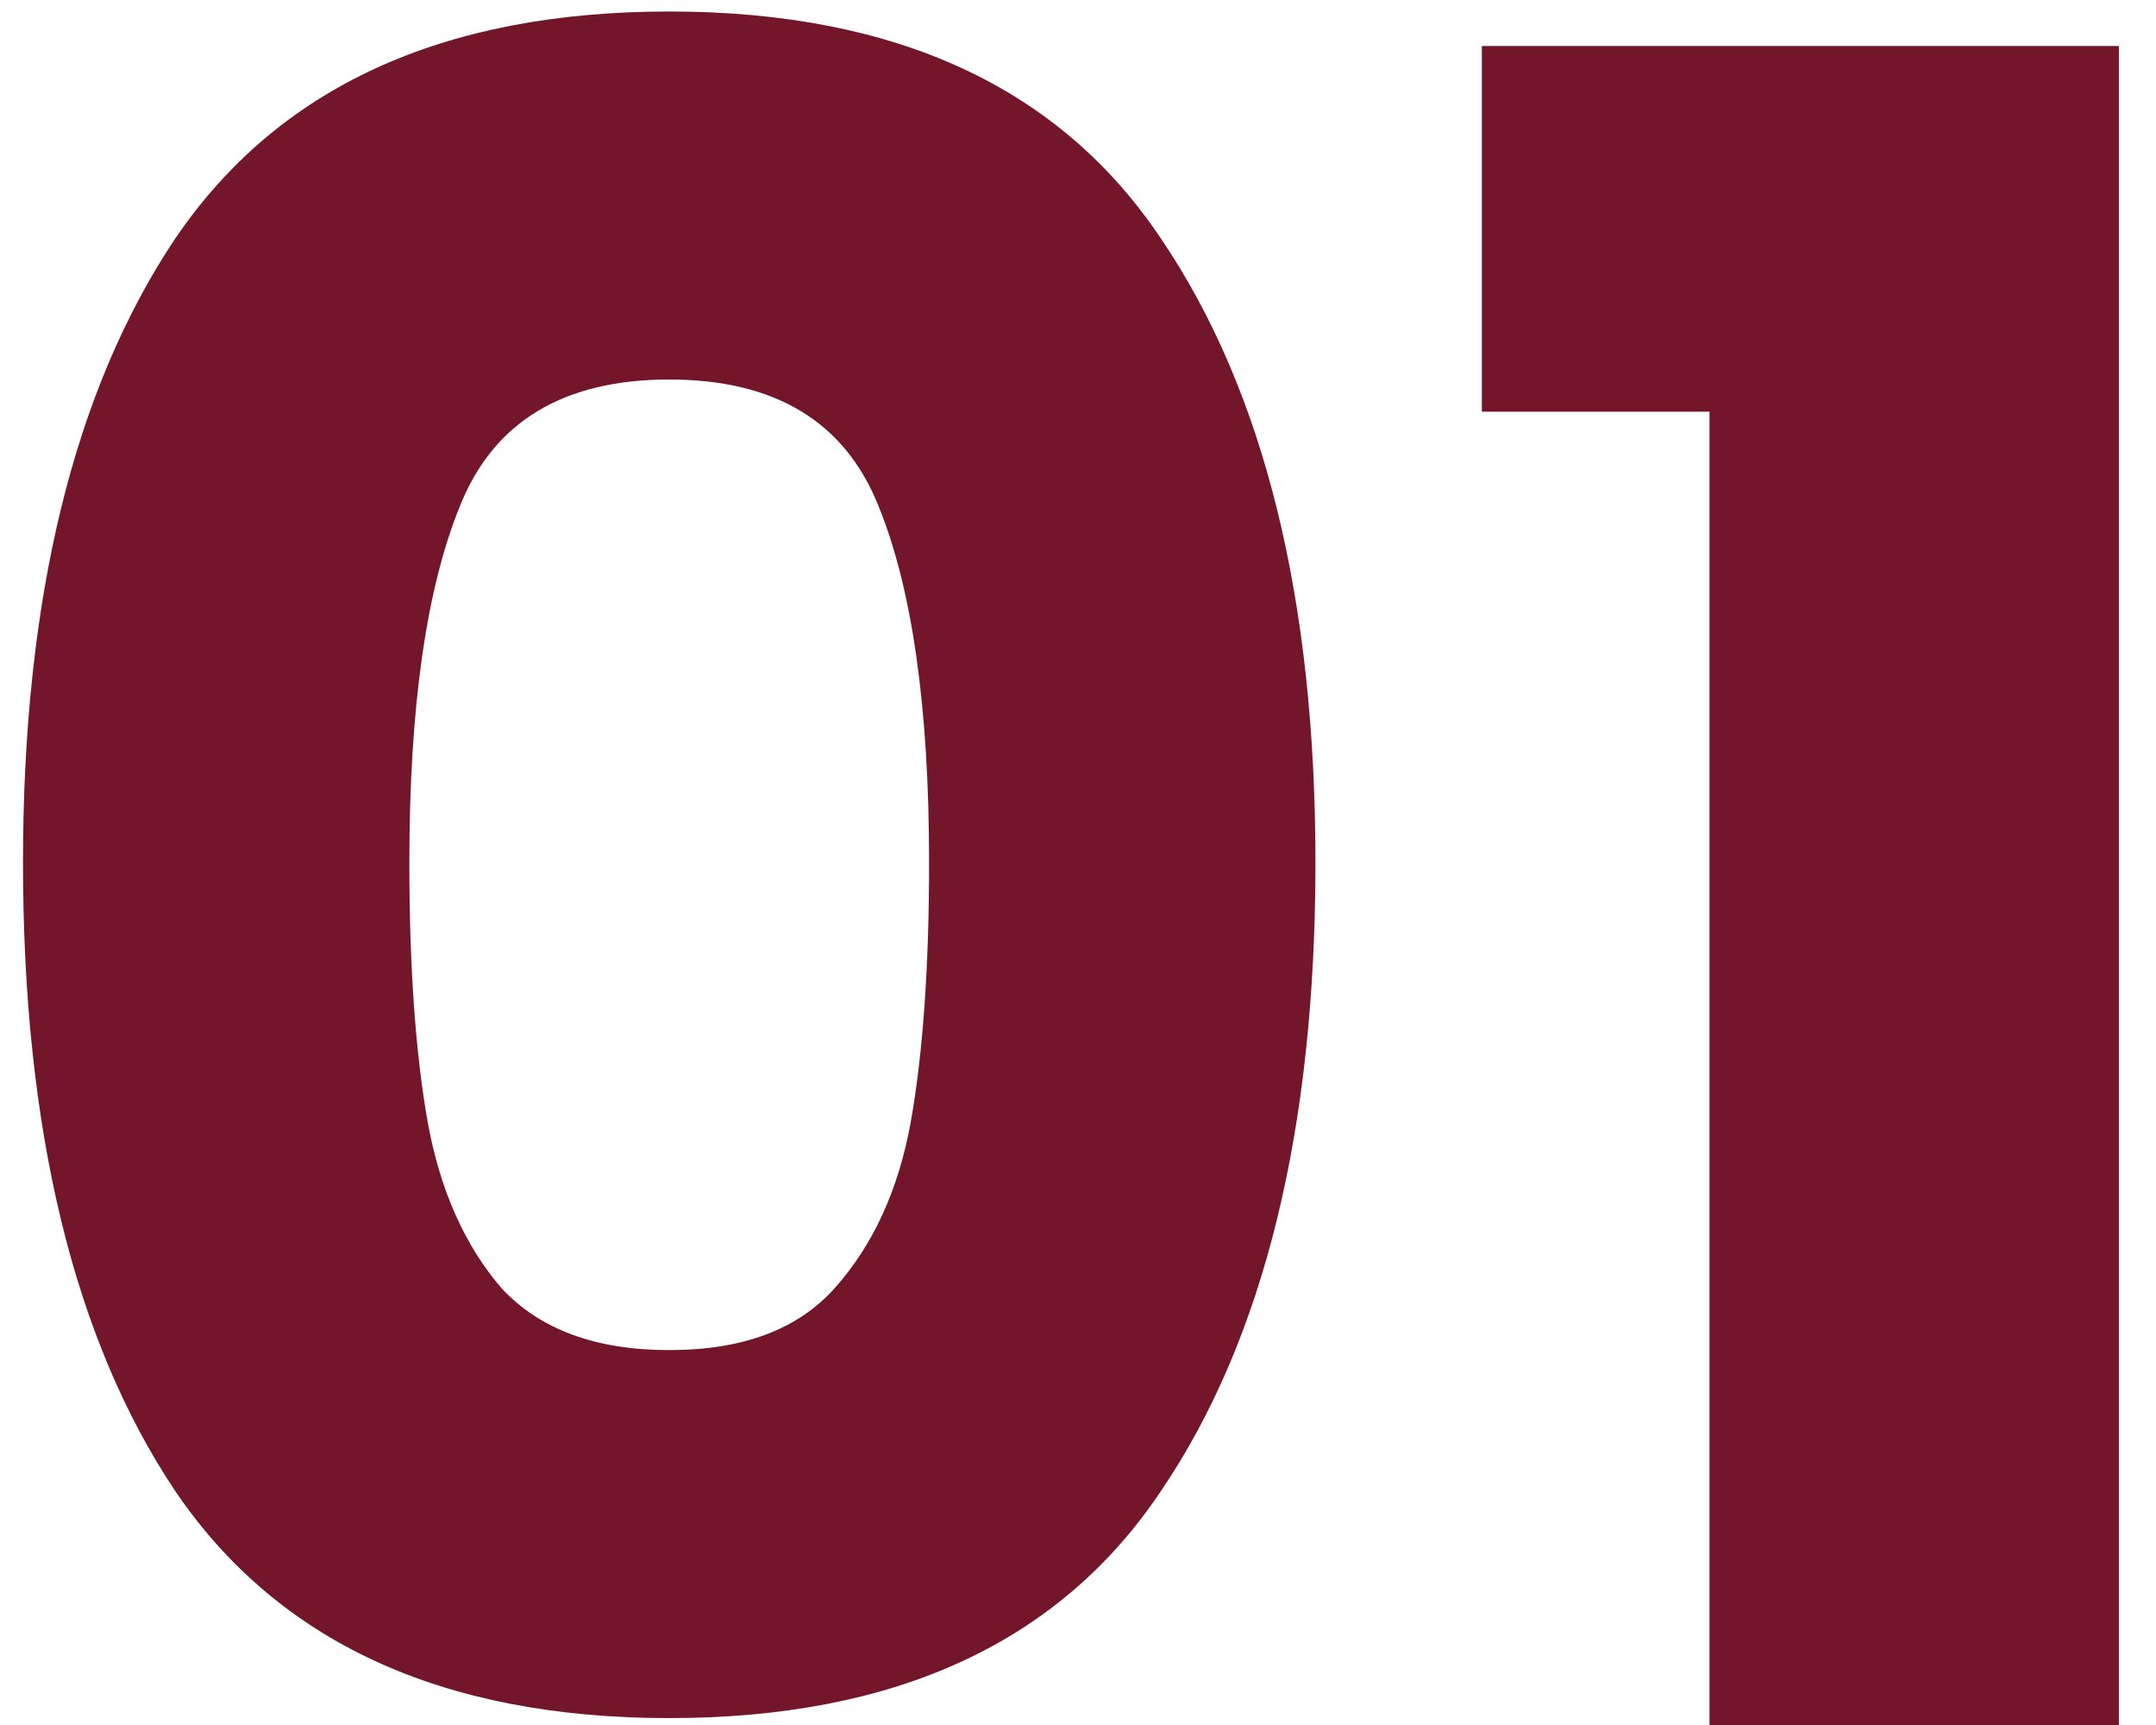 <svg width="45" height="36" viewBox="0 0 45 36" fill="none" xmlns="http://www.w3.org/2000/svg">
<path d="M30.929 8.592V0.96H44.225V36H35.681V8.592H30.929Z" fill="#73162A"/>
<path d="M0.48 18C0.48 12.496 1.536 8.16 3.648 4.992C5.792 1.824 9.232 0.24 13.968 0.24C18.704 0.24 22.128 1.824 24.24 4.992C26.384 8.16 27.456 12.496 27.456 18C27.456 23.568 26.384 27.936 24.24 31.104C22.128 34.272 18.704 35.856 13.968 35.856C9.232 35.856 5.792 34.272 3.648 31.104C1.536 27.936 0.48 23.568 0.48 18ZM19.392 18C19.392 14.768 19.04 12.288 18.336 10.56C17.632 8.8 16.176 7.92 13.968 7.92C11.76 7.92 10.304 8.8 9.6 10.56C8.896 12.288 8.544 14.768 8.544 18C8.544 20.176 8.672 21.984 8.928 23.424C9.184 24.832 9.696 25.984 10.464 26.88C11.264 27.744 12.432 28.176 13.968 28.176C15.504 28.176 16.656 27.744 17.424 26.88C18.224 25.984 18.752 24.832 19.008 23.424C19.264 21.984 19.392 20.176 19.392 18Z" fill="#73162A"/>
</svg>
